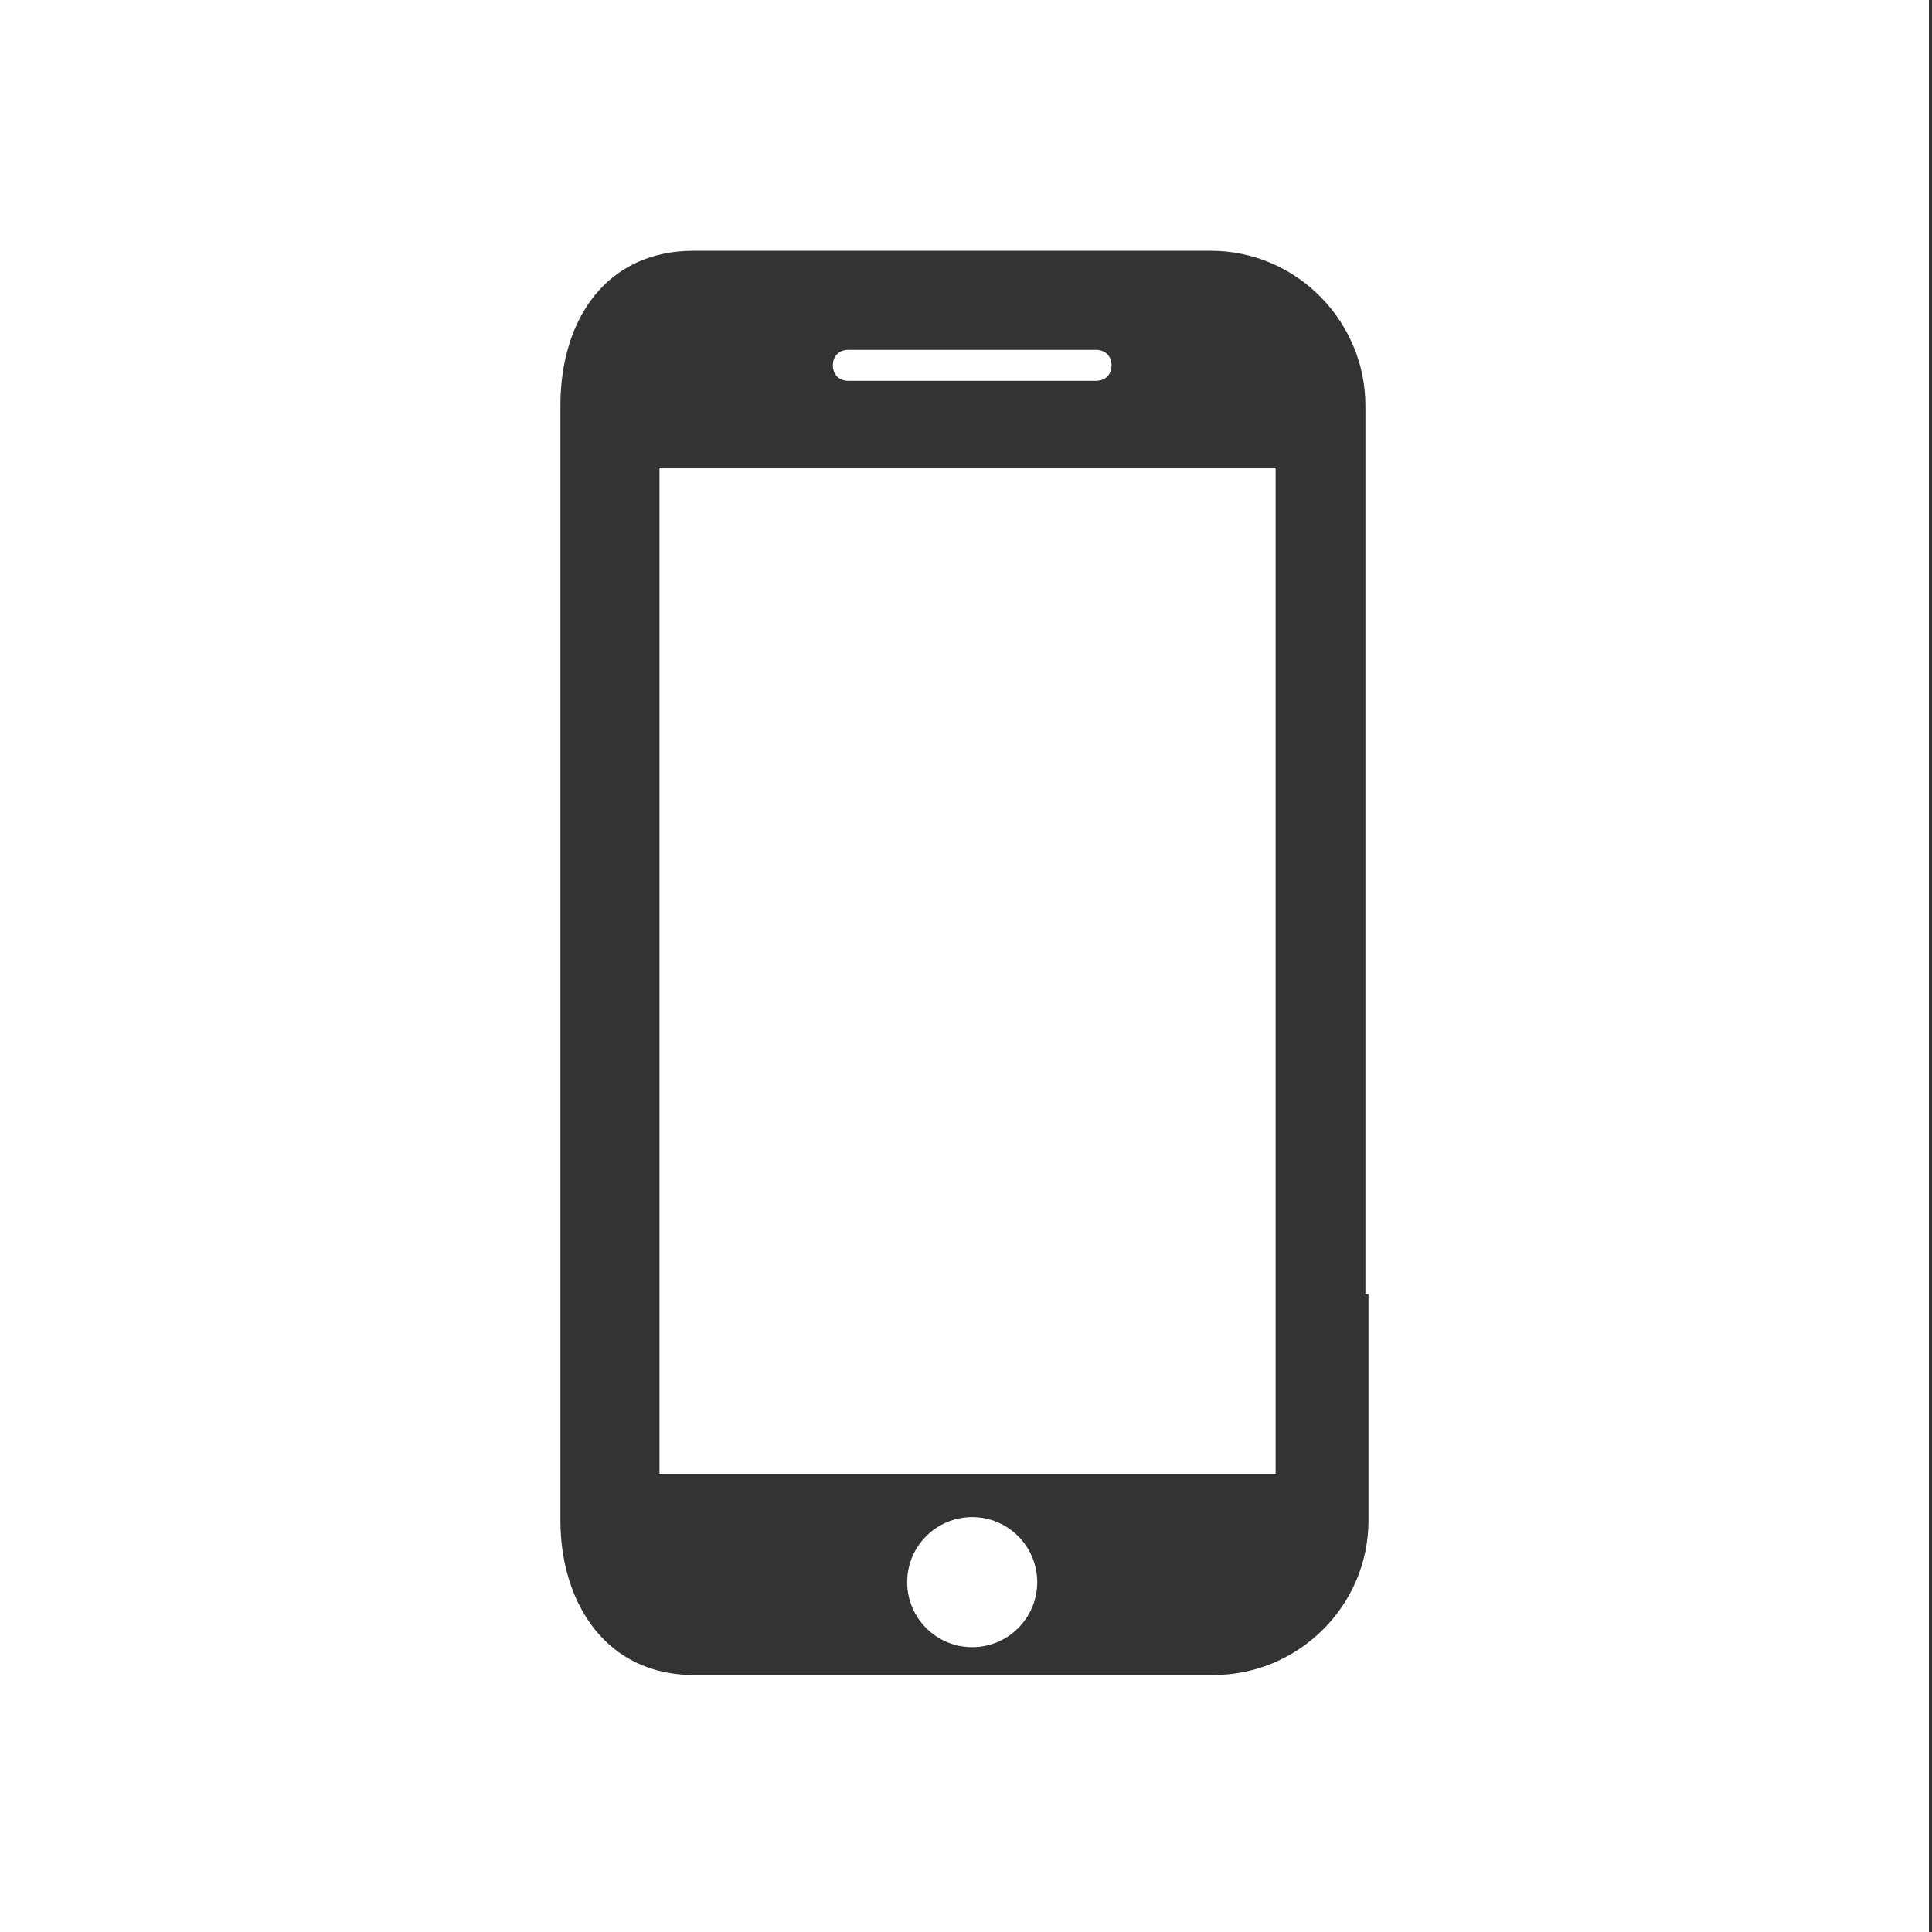 <?xml version="1.0" encoding="utf-8"?>
<!-- Generator: Adobe Illustrator 24.2.3, SVG Export Plug-In . SVG Version: 6.00 Build 0)  -->
<svg version="1.1" id="Layer_1" xmlns="http://www.w3.org/2000/svg" xmlns:xlink="http://www.w3.org/1999/xlink" x="0px" y="0px"
	 viewBox="0 0 62.4 62.4" style="enable-background:new 0 0 62.4 62.4;" xml:space="preserve">
<rect x="0" y="0" width="62.4" height="62.4" fill="#333333" stroke="none"/>
<style type="text/css">
	.st0{fill:none;}
	.st1{fill:#FFFFFF;}
</style>
<g>
	<path class="st0" d="M39.2,8.2H22.4c-2.8,0-4.3,2.3-4.3,5v36c0,2.8,1.5,5,4.3,5h16.7c2.8,0,5-2.3,5-5v-6.6v-0.7V13.2
		C44.2,10.4,42,8.2,39.2,8.2z M27.4,11.3h8c0.3,0,0.5,0.2,0.5,0.5c0,0.3-0.2,0.5-0.5,0.5h-8c-0.3,0-0.5-0.2-0.5-0.5
		C26.9,11.5,27.1,11.3,27.4,11.3z M31.4,53.2c-1.2,0-2.1-0.9-2.1-2.1c0-1.2,0.9-2.1,2.1-2.1c1.2,0,2.1,0.9,2.1,2.1
		C33.5,52.3,32.5,53.2,31.4,53.2z M41.2,41.8v0.7v5h-20V15.1h20V41.8z"/>
	<polygon class="st1" points="21.3,47.6 41.2,47.6 41.2,42.5 41.2,41.8 41.2,15.1 21.3,15.1 	"/>
	<path class="st1" d="M27.4,12.3h8c0.3,0,0.5-0.2,0.5-0.5c0-0.3-0.2-0.5-0.5-0.5h-8c-0.3,0-0.5,0.2-0.5,0.5
		C26.9,12.1,27.1,12.3,27.4,12.3z"/>
	<circle class="st1" cx="31.4" cy="51.1" r="2.1"/>
	<path class="st1" d="M0,0v62.4h62.3V0H0z M44.2,41.8v0.7v6.6c0,2.8-2.3,5-5,5H22.4c-2.8,0-4.3-2.3-4.3-5v-36c0-2.8,1.5-5,4.3-5
		h16.7c2.8,0,5,2.3,5,5V41.8z"/>
</g>
</svg>
